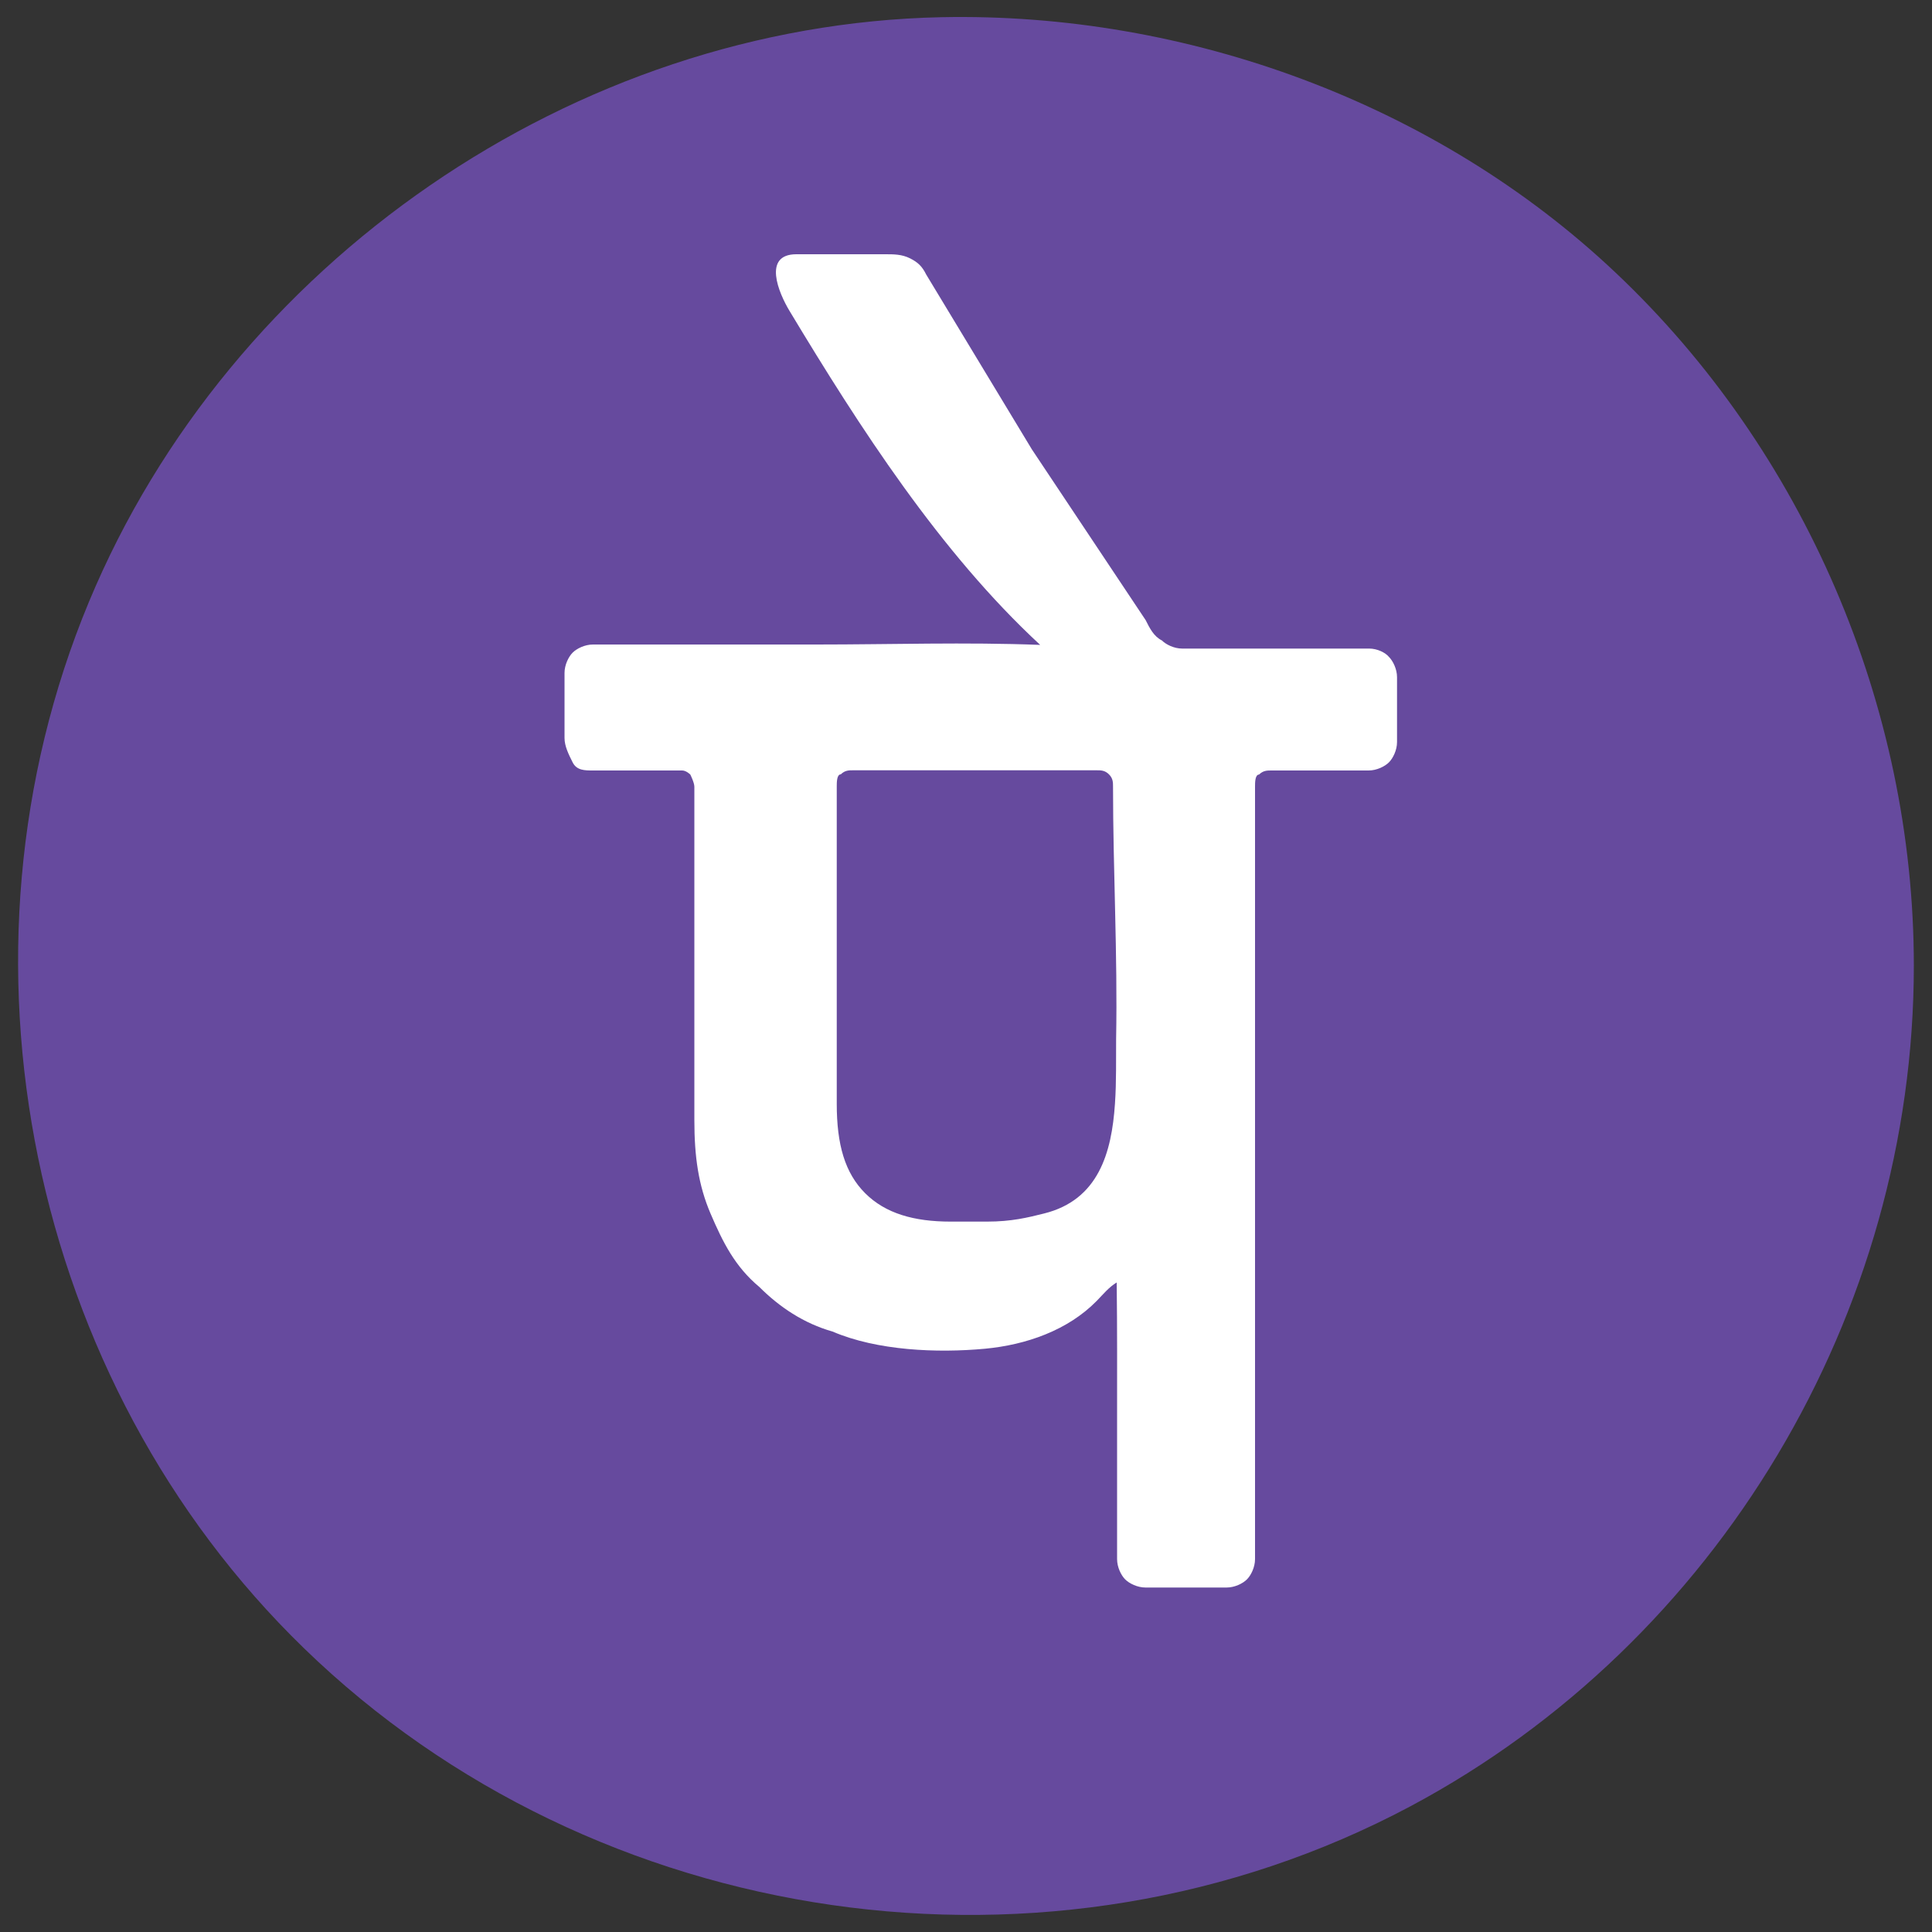 <?xml version="1.0" encoding="utf-8"?>
<!-- Generator: Adobe Illustrator 24.0.0, SVG Export Plug-In . SVG Version: 6.00 Build 0)  -->
<svg version="1.1" id="Layer_1" xmlns="http://www.w3.org/2000/svg" xmlns:xlink="http://www.w3.org/1999/xlink" x="0px" y="0px"
	 viewBox="0 0 1000 1000" style="enable-background:new 0 0 1000 1000;" xml:space="preserve">
<rect x="0" y="0" width="1000" height="1000" fill="#333333" stroke="none"/>
<style type="text/css">
	.st0{fill:#664A9E;}
	.st1{fill:#FFFFFF;}
</style>
<g id="Layer_1_1_">
	<title>Group 39</title>
	<desc>Created with Sketch.</desc>
	<g id="Page-1">
		<g id="_x30_-homepage" transform="translate(-24, -12)">
			<g id="header">
				<g id="Group-39" transform="translate(24, 12)">
					<g id="Group-6">
						<g id="Group-5">
							<path id="Fill-16" class="st0" d="M990.6,499.8c0,180.2-101.4,350.2-260.5,435.1C544.2,1034,308,999.4,157.3,853.1
								C14.9,714.9-30.1,494.6,46,311.6C119,136,297,12.9,487.3,8.9c127-2.6,256.2,44.6,348.8,132.1
								C933.8,233.2,990.6,365.5,990.6,499.8"/>
							<path id="Fill-18" class="st1" d="M577.1,571.3c-1.7,25.3-8.5,49.8-36.7,56.8c-8.4,2.1-16.8,4.2-29.5,4.2h-10.5H492
								c-18.9,0-33.7-4.2-44.2-14.7c-10.5-10.5-14.7-25.2-14.7-46.3v-82.1v-82.1c0-2.1,0-6.3,2.1-6.3c2.1-2.1,4.2-2.1,6.3-2.1h63.1
								h63.1c2.1,0,4.2,0,6.3,2.1c2.1,2.1,2.1,4.2,2.1,6.3c0,43.5,2.4,87.1,1.6,130.6C577.6,548.2,577.9,559.8,577.1,571.3z
								 M708.7,335.7h-46.3h-46.3h-2.1h-2.1c-4.2,0-8.4-2.1-10.5-4.2c-4.2-2.1-6.3-6.3-8.4-10.5l-58.9-88.4l-54.7-90.5
								c-2.1-4.2-4.2-6.3-8.4-8.4c-4.2-2.1-8.4-2.1-12.6-2.1h-23.1c0,0-23.1,0-23.1,0c-17.6,0-9.2,20-3.5,29.4
								C444.8,221,486.7,286,538.4,333.8c-38.4-1.5-77.3-0.2-115.8-0.2H306.9c-4.2,0-8.4,2.1-10.5,4.2c-2.1,2.1-4.2,6.3-4.2,10.5
								v16.8V382c0,4.2,2.1,8.4,4.2,12.6c2.1,4.2,6.3,4.2,10.5,4.2H330h23.1c2.1,0,4.2,2.1,4.2,2.1s2.1,4.2,2.1,6.3v86.3v86.3
								c0,18.9,2.1,33.7,8.4,48.4c6.3,14.7,12.6,27.4,25.2,37.9c10.5,10.5,23.1,18.9,37.9,23.1c23.1,9.9,54.1,11.2,78.9,8.9
								c21.3-2,42.9-9.5,57.9-24.8c3.3-3.4,6.3-7.1,10.3-9.5c0.3,23.9,0.2,47.8,0.2,71.7v71.5c0,4.2,2.1,8.4,4.2,10.5
								c2.1,2.1,6.3,4.2,10.5,4.2h21h21c4.2,0,8.4-2.1,10.5-4.2s4.2-6.3,4.2-10.5V607V407.2c0-2.1,0-6.3,2.1-6.3
								c2.1-2.1,4.2-2.1,6.3-2.1h25.2h25.2c4.2,0,8.4-2.1,10.5-4.2c2.1-2.1,4.2-6.3,4.2-10.5v-16.8v-16.8c0-4.2-2.1-8.4-4.2-10.5
								C717.1,337.8,712.9,335.7,708.7,335.7z"/>
						</g>
					</g>
				</g>
			</g>
		</g>
	</g>
</g>
</svg>
